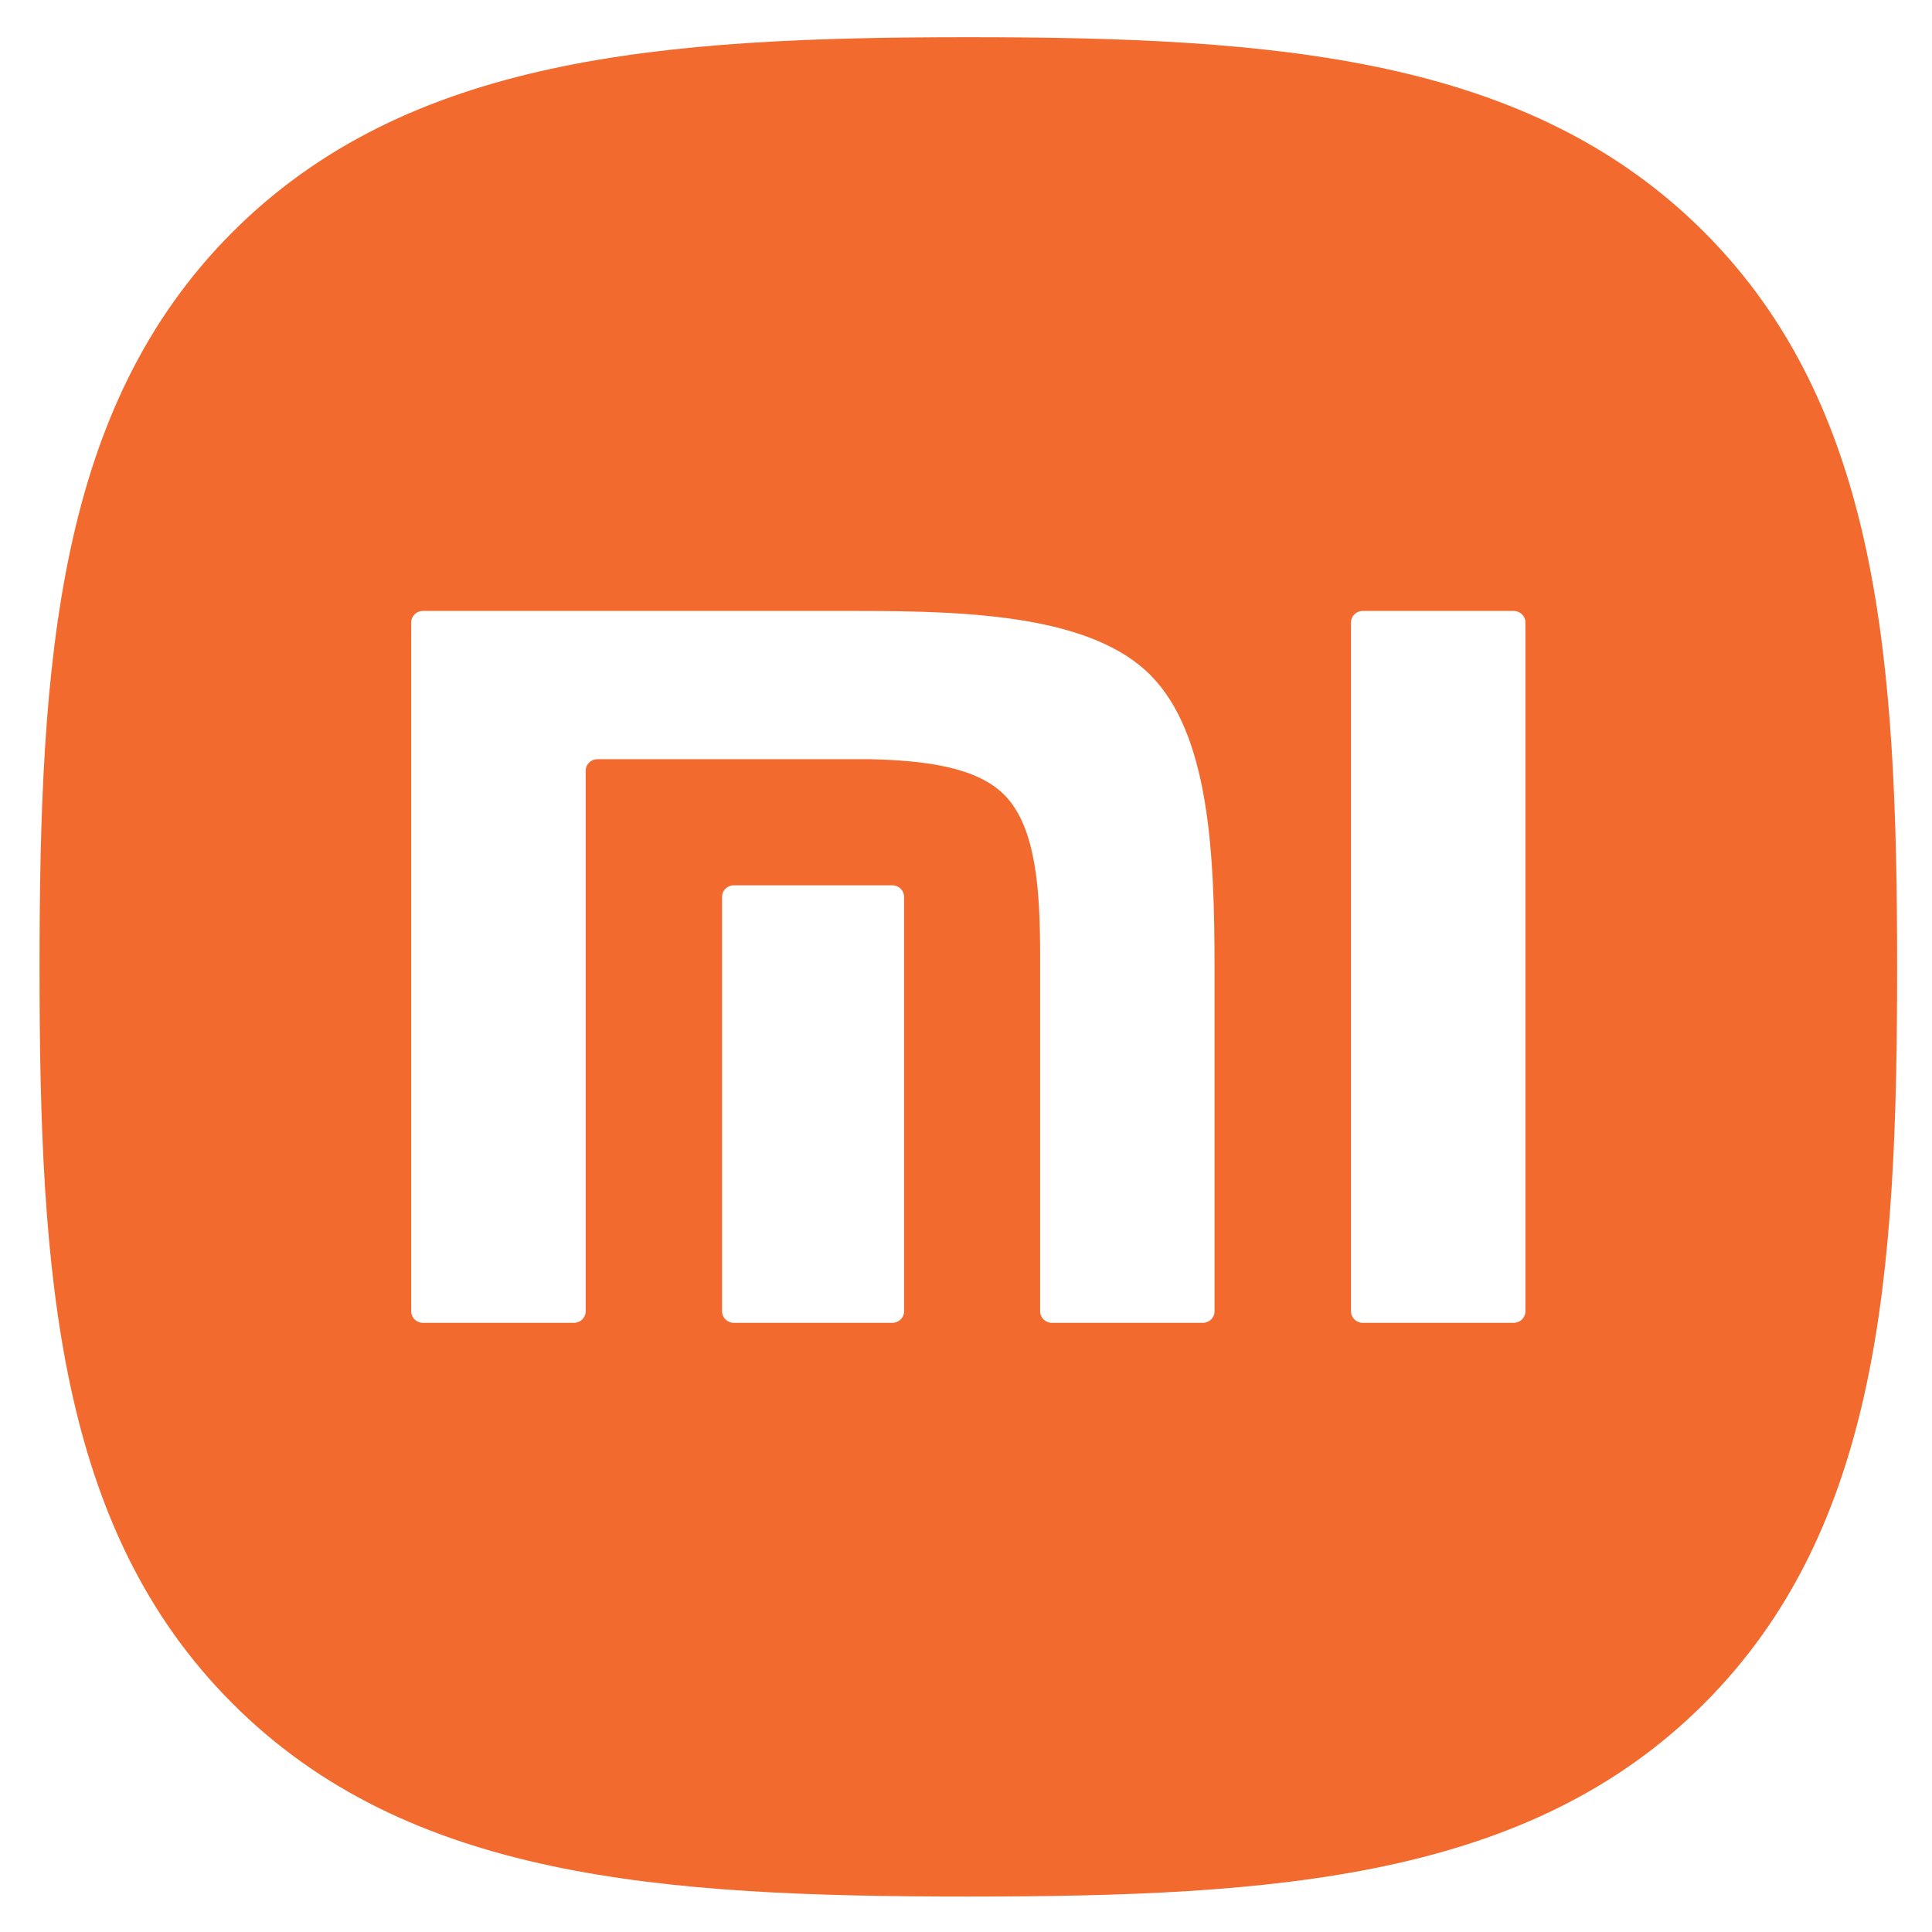 <svg xmlns="http://www.w3.org/2000/svg" role="img" viewBox="-4.22 -3.97 206.18 206.18"><title>Beijing Xiaomi Mobile Software Co., Ltd logo</title><style>svg {enable-background:new 0 0 198.238 198.425}</style><path fill="#f26a2e" d="M99.119 198.425c32.902 0 59.826-1.892 78.522-20.594 18.696-18.702 20.597-45.623 20.597-78.522 0-32.941-1.923-59.885-20.662-78.578C158.872 2.083 131.981 0 99.119 0c-32.904 0-59.834 2.108-78.53 20.804C1.898 39.497 0 66.41 0 99.309c0 32.899 1.898 59.825 20.597 78.522 18.696 18.702 45.62 20.594 78.522 20.594zm-6.859-62.443c0 .666-.56 1.218-1.243 1.218H74.095c-.694 0-1.257-.552-1.257-1.218V91.73c0-.672.563-1.221 1.257-1.221H91.017c.683 0 1.243.549 1.243 1.221v44.251zm47.698-73.53c0-.675.56-1.223 1.248-1.223h16.115c.683 0 1.251.549 1.251 1.223v73.53c0 .666-.568 1.218-1.251 1.218h-16.115c-.689 0-1.248-.552-1.248-1.218V62.452zm-100.292 0c0-.675.554-1.223 1.243-1.223h46.503c12.153 0 24.858.554 31.124 6.828 6.294 6.302 6.856 18.984 6.856 31.152v36.774c0 .666-.563 1.218-1.248 1.218H108.036c-.692 0-1.254-.552-1.254-1.218V97.803c-.017-6.666-.398-13.517-3.838-16.96-2.959-2.968-8.477-3.648-14.217-3.791h-29.197c-.689 0-1.246.554-1.246 1.221v57.709c0 .666-.568 1.218-1.257 1.218H40.908c-.689 0-1.243-.552-1.243-1.218V62.452z"/></svg>